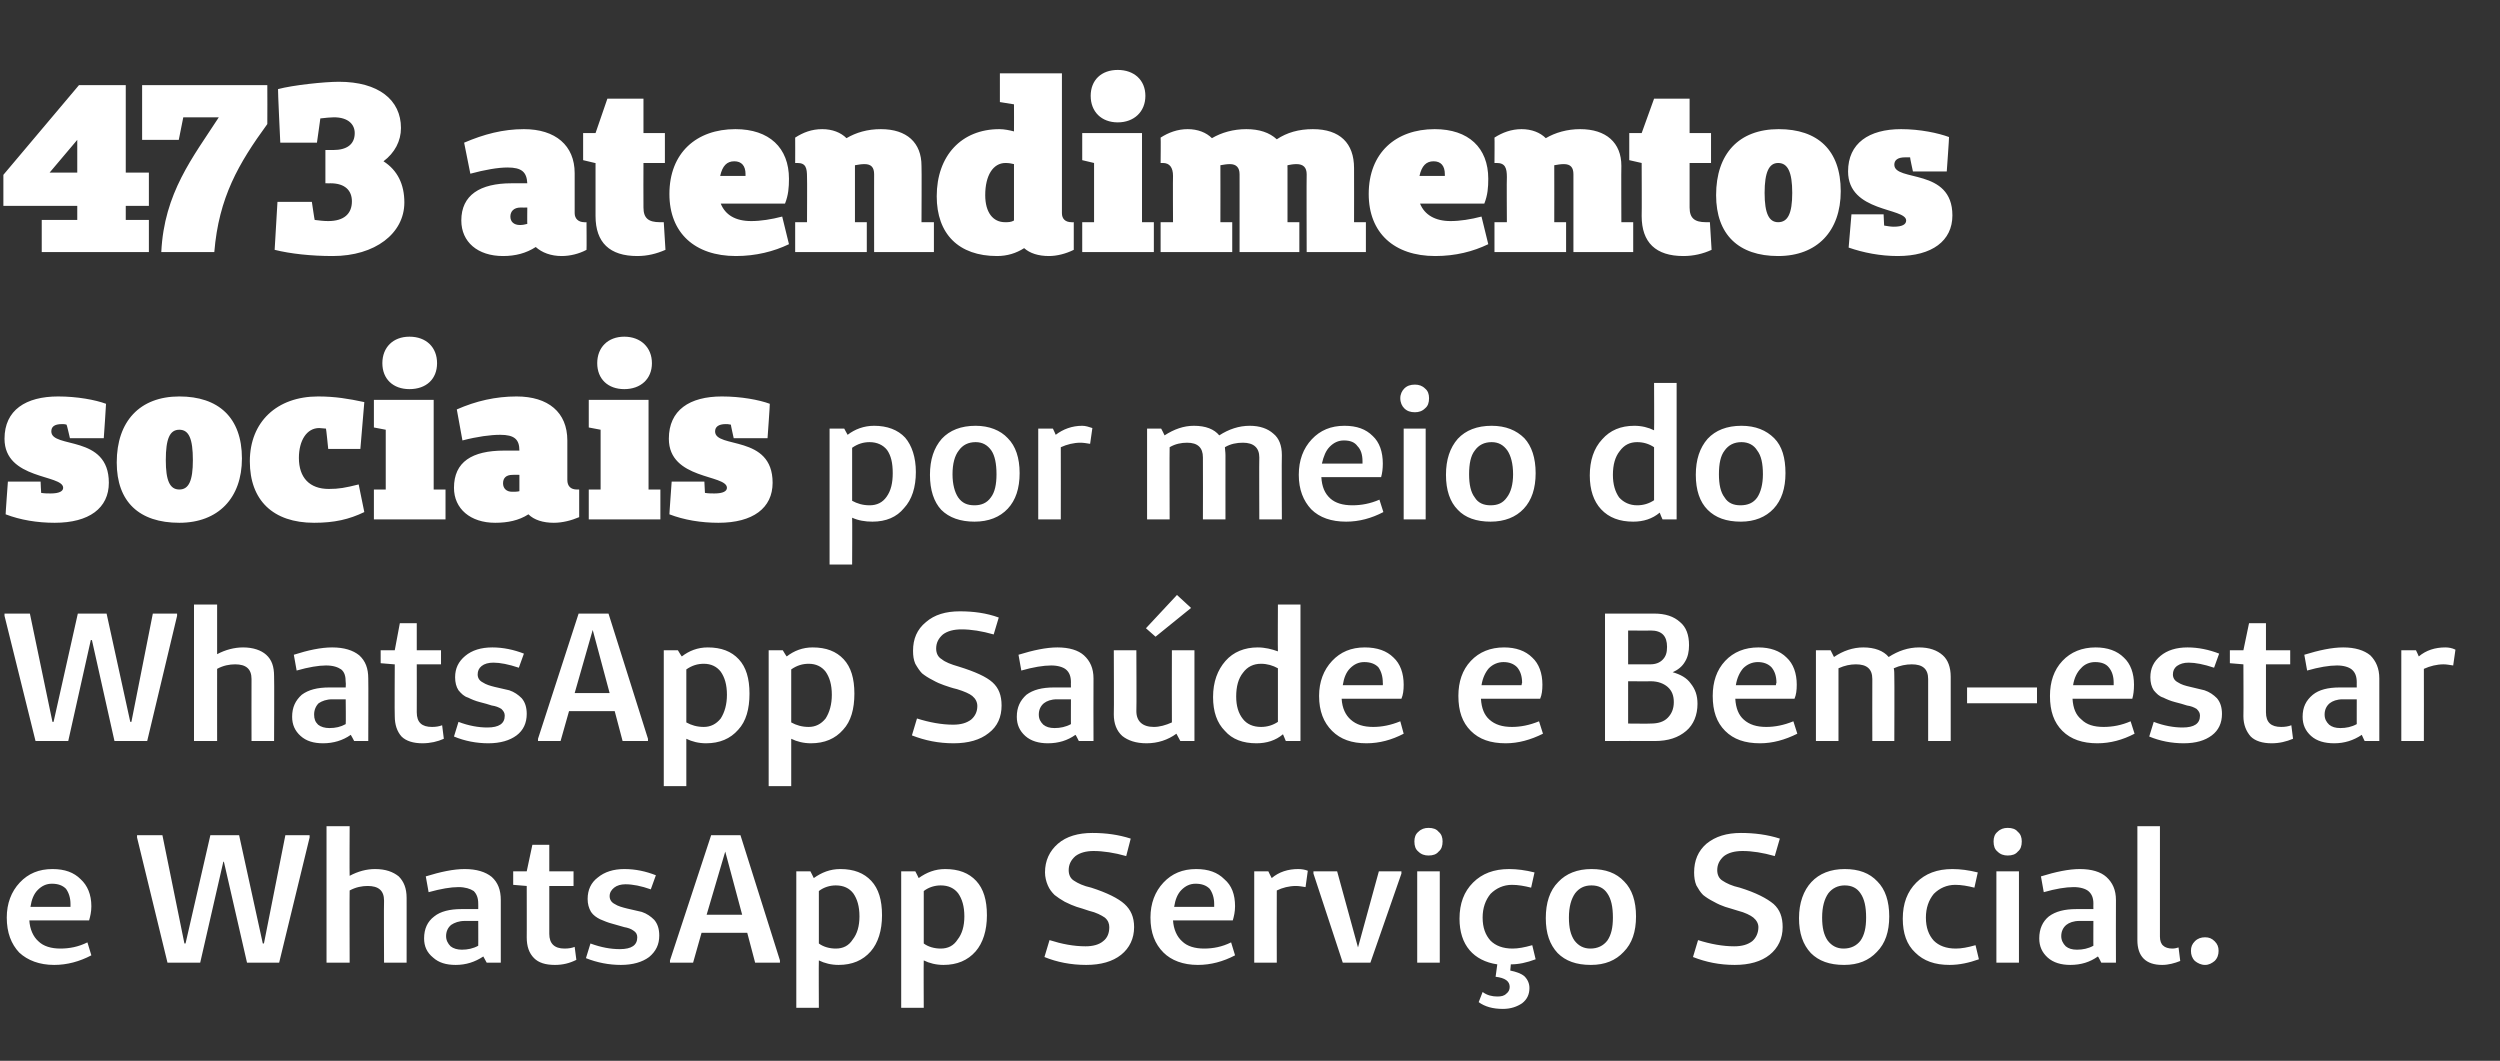 <?xml version="1.0" standalone="no"?><!DOCTYPE svg PUBLIC "-//W3C//DTD SVG 1.1//EN" "http://www.w3.org/Graphics/SVG/1.1/DTD/svg11.dtd"><svg xmlns="http://www.w3.org/2000/svg" version="1.1" width="443.3px" height="188.1px" viewBox="0 -13 443.3 188.1" style="top:-13px"><rect x="0" y="-13" width="443.3" height="188.1" fill="#333333" stroke="none"/>  <desc>473 atendimentos sociais por meio do WhatsApp Saúde e Bem-estar e WhatsApp Serviço Social</desc>  <defs/>  <g id="Polygon23750">    <path d="M 10.7 155.2 C 12.3 155.2 13.9 154.9 15.5 154.1 C 15.5 154.1 16.2 156.4 16.2 156.4 C 14.1 157.5 11.9 158.1 9.6 158.1 C 7 158.1 4.9 157.3 3.4 155.9 C 2 154.4 1.2 152.4 1.2 149.7 C 1.2 147.2 2 145.1 3.5 143.5 C 5 141.9 6.9 141.1 9.3 141.1 C 11.5 141.1 13.1 141.7 14.3 142.9 C 15.5 144 16.2 145.6 16.2 147.7 C 16.2 148.7 16 149.5 15.8 150.2 C 15.8 150.2 5.2 150.2 5.2 150.2 C 5.3 151.8 5.9 153.1 6.8 153.9 C 7.7 154.8 9.1 155.2 10.7 155.2 C 10.7 155.2 10.7 155.2 10.7 155.2 Z M 12.5 147.8 C 12.5 147.8 12.51 147.35 12.5 147.3 C 12.5 146.2 12.2 145.3 11.7 144.6 C 11.1 144 10.3 143.7 9.2 143.7 C 8.2 143.7 7.4 144.1 6.7 144.8 C 6 145.5 5.6 146.5 5.4 147.8 C 5.35 147.8 12.5 147.8 12.5 147.8 Z M 54.9 135.5 L 49.5 157.7 L 43.8 157.7 L 39.7 139.8 L 39.6 139.8 L 35.5 157.7 L 29.7 157.7 L 24.3 135.5 L 24.3 135.1 L 28.8 135.1 L 32.7 154.3 L 32.9 154.3 L 37.3 135.1 L 42.4 135.1 L 46.6 154.3 L 46.8 154.3 L 50.6 135.1 L 54.9 135.1 L 54.9 135.5 Z M 62 133.5 C 62 133.5 61.96 142.25 62 142.3 C 63.5 141.5 65 141.1 66.5 141.1 C 68.4 141.1 69.7 141.6 70.7 142.4 C 71.6 143.3 72.1 144.5 72.1 146.2 C 72.11 146.15 72.1 157.7 72.1 157.7 L 68.1 157.7 C 68.1 157.7 68.05 146.7 68.1 146.7 C 68.1 144.9 67.1 144.1 65.2 144.1 C 64.2 144.1 63.1 144.3 62 144.9 C 61.96 144.86 62 157.7 62 157.7 L 57.9 157.7 L 57.9 133.5 L 62 133.5 Z M 81.3 144.3 C 79.9 144.3 78.2 144.6 76 145.2 C 76 145.2 75.5 142.4 75.5 142.4 C 78.1 141.6 80.4 141.1 82.4 141.1 C 84.5 141.1 86.1 141.6 87.2 142.5 C 88.3 143.5 88.8 144.8 88.8 146.6 C 88.81 146.64 88.8 157.7 88.8 157.7 L 86.3 157.7 C 86.3 157.7 85.69 156.57 85.7 156.6 C 84.2 157.6 82.6 158.1 80.8 158.1 C 79.1 158.1 77.8 157.7 76.8 156.8 C 75.7 155.9 75.2 154.8 75.2 153.4 C 75.2 151.7 75.8 150.4 77 149.5 C 78.1 148.6 79.8 148.2 81.8 148.2 C 81.85 148.18 84.8 148.2 84.8 148.2 C 84.8 148.2 84.82 147.25 84.8 147.2 C 84.8 146.2 84.5 145.5 84 145 C 83.4 144.6 82.5 144.3 81.3 144.3 C 81.3 144.3 81.3 144.3 81.3 144.3 Z M 84.8 150.3 C 84.8 150.3 82.37 150.31 82.4 150.3 C 81.4 150.3 80.6 150.6 80 151 C 79.4 151.5 79.1 152.2 79.1 153 C 79.1 153.7 79.4 154.3 79.9 154.8 C 80.4 155.2 81.1 155.4 81.9 155.4 C 82.9 155.4 83.9 155.2 84.8 154.7 C 84.82 154.73 84.8 150.3 84.8 150.3 Z M 100.1 155.2 C 100.8 155.2 101.4 155.1 101.9 154.9 C 101.9 154.9 102.2 157.2 102.2 157.2 C 101 157.8 99.8 158.1 98.4 158.1 C 96.7 158.1 95.5 157.7 94.7 156.9 C 93.8 156 93.4 154.8 93.4 153.2 C 93.42 153.24 93.4 144.1 93.4 144.1 L 93.4 144.1 L 91 143.9 L 91 141.5 L 93.4 141.5 L 94.4 136.8 L 97.4 136.8 L 97.4 141.5 L 101.7 141.5 L 101.7 144.1 L 97.4 144.1 C 97.4 144.1 97.39 152.6 97.4 152.6 C 97.4 154.3 98.3 155.2 100.1 155.2 C 100.1 155.2 100.1 155.2 100.1 155.2 Z M 103.9 156.9 C 103.9 156.9 104.7 154.3 104.7 154.3 C 106.6 155 108.3 155.3 109.9 155.3 C 112 155.3 113 154.6 113 153.2 C 113 152.7 112.8 152.3 112.3 152 C 111.9 151.7 111.3 151.5 110.7 151.4 C 110 151.2 109.3 151 108.6 150.8 C 107.8 150.6 107.1 150.3 106.4 150 C 105.8 149.7 105.2 149.3 104.8 148.7 C 104.4 148 104.2 147.3 104.2 146.4 C 104.2 144.8 104.8 143.5 106 142.6 C 107.2 141.6 108.8 141.1 110.7 141.1 C 112.7 141.1 114.5 141.5 116.3 142.2 C 116.3 142.2 115.4 144.7 115.4 144.7 C 113.7 144.1 112.2 143.8 110.9 143.8 C 110.1 143.8 109.4 144 108.9 144.4 C 108.4 144.8 108.1 145.3 108.1 145.9 C 108.1 146.5 108.4 147 109 147.3 C 109.6 147.7 110.4 147.9 111.2 148.1 C 112.1 148.3 112.9 148.5 113.8 148.7 C 114.7 149 115.4 149.5 116 150.1 C 116.6 150.8 116.9 151.7 116.9 152.9 C 116.9 154.5 116.3 155.7 115.1 156.7 C 113.9 157.6 112.2 158.1 110.1 158.1 C 108 158.1 105.9 157.7 103.9 156.9 Z M 138.3 157.3 L 138.3 157.7 L 133.9 157.7 L 132.5 152.4 L 124.4 152.4 L 122.9 157.7 L 118.8 157.7 L 118.8 157.3 L 126.1 135.1 L 131.3 135.1 L 138.3 157.3 Z M 131.6 149.2 L 128.6 138 L 125.3 149.2 L 131.6 149.2 Z M 143.7 141.5 C 143.7 141.5 144.32 142.7 144.3 142.7 C 145.7 141.7 147.2 141.1 149 141.1 C 151.4 141.1 153.2 141.8 154.5 143.2 C 155.8 144.6 156.4 146.6 156.4 149.3 C 156.4 152 155.7 154.2 154.4 155.7 C 153 157.3 151.1 158.1 148.7 158.1 C 147.4 158.1 146.2 157.8 145.2 157.3 C 145.16 157.34 145.2 165.7 145.2 165.7 L 141.2 165.7 L 141.2 141.5 L 143.7 141.5 Z M 148.2 144 C 147.2 144 146.1 144.3 145.2 145 C 145.2 145 145.2 154.3 145.2 154.3 C 146 154.9 147.1 155.2 148.2 155.2 C 149.5 155.2 150.5 154.7 151.2 153.6 C 152 152.6 152.4 151.2 152.4 149.5 C 152.4 147.7 152 146.4 151.3 145.4 C 150.6 144.5 149.6 144 148.2 144 C 148.2 144 148.2 144 148.2 144 Z M 162.3 141.5 C 162.3 141.5 162.93 142.7 162.9 142.7 C 164.3 141.7 165.8 141.1 167.6 141.1 C 170 141.1 171.8 141.8 173.1 143.2 C 174.4 144.6 175 146.6 175 149.3 C 175 152 174.3 154.2 173 155.7 C 171.6 157.3 169.7 158.1 167.3 158.1 C 166 158.1 164.8 157.8 163.8 157.3 C 163.76 157.34 163.8 165.7 163.8 165.7 L 159.8 165.7 L 159.8 141.5 L 162.3 141.5 Z M 166.8 144 C 165.8 144 164.7 144.3 163.8 145 C 163.8 145 163.8 154.3 163.8 154.3 C 164.6 154.9 165.7 155.2 166.8 155.2 C 168.1 155.2 169.1 154.7 169.8 153.6 C 170.6 152.6 171 151.2 171 149.5 C 171 147.7 170.6 146.4 169.9 145.4 C 169.2 144.5 168.2 144 166.8 144 C 166.8 144 166.8 144 166.8 144 Z M 192.6 158.1 C 189.9 158.1 187.4 157.6 185.2 156.7 C 185.2 156.7 186.1 153.7 186.1 153.7 C 188.3 154.4 190.4 154.8 192.5 154.8 C 193.8 154.8 194.9 154.5 195.6 153.9 C 196.4 153.3 196.7 152.4 196.7 151.4 C 196.7 150.8 196.5 150.2 195.9 149.7 C 195.3 149.3 194.4 148.8 193.1 148.5 C 192.3 148.2 191.5 148 190.9 147.8 C 190.3 147.6 189.6 147.3 188.8 146.9 C 188.1 146.5 187.5 146.1 187 145.7 C 186.5 145.2 186.1 144.7 185.8 144 C 185.5 143.3 185.3 142.5 185.3 141.7 C 185.3 139.6 186.1 137.9 187.6 136.6 C 189.1 135.3 191.2 134.7 193.7 134.7 C 196.1 134.7 198.3 135 200.5 135.7 C 200.5 135.7 199.7 138.8 199.7 138.8 C 197.6 138.2 195.6 137.9 193.9 137.9 C 192.6 137.9 191.5 138.2 190.7 138.8 C 189.9 139.5 189.5 140.3 189.5 141.3 C 189.5 142.1 189.8 142.8 190.5 143.2 C 191.1 143.6 192.1 144.1 193.5 144.4 C 196.3 145.3 198.3 146.3 199.4 147.3 C 200.5 148.3 201.1 149.6 201.1 151.4 C 201.1 153.4 200.3 155.1 198.8 156.3 C 197.3 157.5 195.2 158.1 192.6 158.1 C 192.6 158.1 192.6 158.1 192.6 158.1 Z M 213.5 155.2 C 215.1 155.2 216.7 154.9 218.3 154.1 C 218.3 154.1 219 156.4 219 156.4 C 216.9 157.5 214.7 158.1 212.4 158.1 C 209.8 158.1 207.7 157.3 206.3 155.9 C 204.8 154.4 204 152.4 204 149.7 C 204 147.2 204.8 145.1 206.3 143.5 C 207.8 141.9 209.7 141.1 212.1 141.1 C 214.3 141.1 215.9 141.7 217.1 142.9 C 218.4 144 219 145.6 219 147.7 C 219 148.7 218.8 149.5 218.6 150.2 C 218.6 150.2 208 150.2 208 150.2 C 208.1 151.8 208.7 153.1 209.6 153.9 C 210.5 154.8 211.9 155.2 213.5 155.2 C 213.5 155.2 213.5 155.2 213.5 155.2 Z M 215.3 147.8 C 215.3 147.8 215.31 147.35 215.3 147.3 C 215.3 146.2 215 145.3 214.5 144.6 C 213.9 144 213.1 143.7 212 143.7 C 211 143.7 210.2 144.1 209.5 144.8 C 208.8 145.5 208.4 146.5 208.2 147.8 C 208.15 147.8 215.3 147.8 215.3 147.8 Z M 224.9 141.5 C 224.9 141.5 225.46 142.67 225.5 142.7 C 226.8 141.6 228.4 141.1 230.2 141.1 C 230.8 141.1 231.4 141.2 231.9 141.4 C 231.9 141.4 231.5 144.3 231.5 144.3 C 230.9 144.2 230.3 144.1 229.8 144.1 C 228.6 144.1 227.4 144.4 226.4 144.9 C 226.37 144.93 226.4 157.7 226.4 157.7 L 222.4 157.7 L 222.4 141.5 L 224.9 141.5 Z M 248.5 141.9 L 243 157.7 L 238.1 157.7 L 232.9 141.9 L 232.9 141.5 L 237.1 141.5 L 240.8 155 L 244.5 141.5 L 248.5 141.5 L 248.5 141.9 Z M 251.5 134.5 C 252 134 252.6 133.8 253.3 133.8 C 254.1 133.8 254.7 134 255.1 134.5 C 255.6 134.9 255.8 135.5 255.8 136.2 C 255.8 137 255.6 137.6 255.1 138 C 254.7 138.5 254.1 138.7 253.3 138.7 C 252.6 138.7 252 138.5 251.5 138 C 251 137.6 250.8 137 250.8 136.2 C 250.8 135.5 251 134.9 251.5 134.5 Z M 255.3 157.7 L 251.3 157.7 L 251.3 141.5 L 255.3 141.5 L 255.3 157.7 Z M 272.3 157.1 C 270.7 157.7 269.3 158 267.9 158 C 267.9 158 267.8 159.1 267.8 159.1 C 268.8 159.3 269.7 159.6 270.3 160.1 C 270.9 160.7 271.2 161.4 271.2 162.2 C 271.2 163.3 270.8 164.2 269.9 164.9 C 269 165.5 267.9 165.9 266.5 165.9 C 264.7 165.9 263.3 165.5 262.2 164.7 C 262.2 164.7 262.9 162.9 262.9 162.9 C 263.7 163.5 264.6 163.7 265.5 163.7 C 266.2 163.7 266.7 163.6 267.1 163.2 C 267.5 162.9 267.7 162.5 267.7 162 C 267.7 161 266.9 160.4 265.2 160.2 C 265.2 160.2 265.5 158 265.5 158 C 263.4 157.7 261.7 156.8 260.6 155.5 C 259.4 154.1 258.8 152.2 258.8 149.9 C 258.8 147.2 259.6 145.1 261.2 143.5 C 262.8 141.9 264.9 141.1 267.6 141.1 C 269 141.1 270.5 141.3 272.1 141.7 C 272.1 141.7 271.5 144.4 271.5 144.4 C 270.3 144.1 269.2 143.9 268.1 143.9 C 266.6 143.9 265.3 144.5 264.3 145.5 C 263.4 146.6 262.9 148 262.9 149.7 C 262.9 151.5 263.4 152.8 264.3 153.8 C 265.2 154.7 266.5 155.2 268.2 155.2 C 269.2 155.2 270.3 155 271.7 154.6 C 271.69 154.63 272.3 157.1 272.3 157.1 C 272.3 157.1 272.27 157.08 272.3 157.1 Z M 282.1 158.1 C 279.5 158.1 277.6 157.4 276.2 156 C 274.8 154.5 274.1 152.5 274.1 149.8 C 274.1 147.1 274.8 144.9 276.3 143.4 C 277.7 141.9 279.7 141.1 282.2 141.1 C 284.7 141.1 286.6 141.8 288 143.3 C 289.4 144.7 290.1 146.8 290.1 149.5 C 290.1 152.2 289.4 154.3 287.9 155.8 C 286.5 157.3 284.6 158.1 282.1 158.1 Z M 282 155.2 C 283.3 155.2 284.3 154.7 285 153.8 C 285.7 152.8 286 151.5 286 149.7 C 286 147.8 285.7 146.4 285 145.4 C 284.4 144.5 283.5 144 282.2 144 C 280.9 144 280 144.5 279.3 145.4 C 278.6 146.4 278.2 147.8 278.2 149.7 C 278.2 151.5 278.5 152.8 279.2 153.8 C 279.9 154.7 280.8 155.2 282 155.2 Z M 307.6 158.1 C 304.9 158.1 302.5 157.6 300.2 156.7 C 300.2 156.7 301.1 153.7 301.1 153.7 C 303.3 154.4 305.5 154.8 307.5 154.8 C 308.9 154.8 309.9 154.5 310.7 153.9 C 311.4 153.3 311.8 152.4 311.8 151.4 C 311.8 150.8 311.5 150.2 310.9 149.7 C 310.4 149.3 309.4 148.8 308.2 148.5 C 307.3 148.2 306.5 148 305.9 147.8 C 305.3 147.6 304.6 147.3 303.9 146.9 C 303.1 146.5 302.5 146.1 302 145.7 C 301.5 145.2 301.2 144.7 300.8 144 C 300.5 143.3 300.4 142.5 300.4 141.7 C 300.4 139.6 301.1 137.9 302.6 136.6 C 304.2 135.3 306.2 134.7 308.7 134.7 C 311.1 134.7 313.4 135 315.6 135.7 C 315.6 135.7 314.7 138.8 314.7 138.8 C 312.6 138.2 310.7 137.9 309 137.9 C 307.6 137.9 306.5 138.2 305.7 138.8 C 304.9 139.5 304.5 140.3 304.5 141.3 C 304.5 142.1 304.8 142.8 305.5 143.2 C 306.1 143.6 307.1 144.1 308.5 144.4 C 311.4 145.3 313.3 146.3 314.5 147.3 C 315.6 148.3 316.1 149.6 316.1 151.4 C 316.1 153.4 315.3 155.1 313.8 156.3 C 312.3 157.5 310.2 158.1 307.6 158.1 C 307.6 158.1 307.6 158.1 307.6 158.1 Z M 327 158.1 C 324.4 158.1 322.5 157.4 321.1 156 C 319.7 154.5 319 152.5 319 149.8 C 319 147.1 319.8 144.9 321.2 143.4 C 322.6 141.9 324.6 141.1 327.1 141.1 C 329.6 141.1 331.5 141.8 332.9 143.3 C 334.3 144.7 335 146.8 335 149.5 C 335 152.2 334.3 154.3 332.8 155.8 C 331.4 157.3 329.5 158.1 327 158.1 Z M 326.9 155.2 C 328.2 155.2 329.2 154.7 329.9 153.8 C 330.6 152.8 330.9 151.5 330.9 149.7 C 330.9 147.8 330.6 146.4 329.9 145.4 C 329.3 144.5 328.4 144 327.1 144 C 325.9 144 324.9 144.5 324.2 145.4 C 323.5 146.4 323.1 147.8 323.1 149.7 C 323.1 151.5 323.4 152.8 324.1 153.8 C 324.8 154.7 325.7 155.2 326.9 155.2 Z M 346.8 155.2 C 347.8 155.2 348.9 155 350.3 154.6 C 350.3 154.6 350.9 157.1 350.9 157.1 C 349.2 157.7 347.5 158.1 345.7 158.1 C 343.1 158.1 341.1 157.4 339.6 155.9 C 338.1 154.5 337.4 152.5 337.4 149.9 C 337.4 147.2 338.2 145.1 339.8 143.5 C 341.4 141.9 343.5 141.1 346.2 141.1 C 347.6 141.1 349.1 141.3 350.7 141.7 C 350.7 141.7 350.1 144.4 350.1 144.4 C 348.9 144.1 347.8 143.9 346.7 143.9 C 345.2 143.9 343.9 144.5 342.9 145.5 C 342 146.6 341.5 148 341.5 149.7 C 341.5 151.5 342 152.8 342.9 153.8 C 343.8 154.7 345.1 155.2 346.8 155.2 C 346.8 155.2 346.8 155.2 346.8 155.2 Z M 354.2 134.5 C 354.7 134 355.3 133.8 356 133.8 C 356.8 133.8 357.4 134 357.8 134.5 C 358.3 134.9 358.5 135.5 358.5 136.2 C 358.5 137 358.3 137.6 357.8 138 C 357.4 138.5 356.8 138.7 356 138.7 C 355.3 138.7 354.7 138.5 354.2 138 C 353.7 137.6 353.5 137 353.5 136.2 C 353.5 135.5 353.7 134.9 354.2 134.5 Z M 358 157.7 L 354 157.7 L 354 141.5 L 358 141.5 L 358 157.7 Z M 367.7 144.3 C 366.3 144.3 364.5 144.6 362.4 145.2 C 362.4 145.2 361.9 142.4 361.9 142.4 C 364.5 141.6 366.8 141.1 368.8 141.1 C 370.9 141.1 372.5 141.6 373.5 142.5 C 374.6 143.5 375.2 144.8 375.2 146.6 C 375.17 146.64 375.2 157.7 375.2 157.7 L 372.6 157.7 C 372.6 157.7 372.05 156.57 372 156.6 C 370.6 157.6 369 158.1 367.1 158.1 C 365.5 158.1 364.1 157.7 363.1 156.8 C 362.1 155.9 361.6 154.8 361.6 153.4 C 361.6 151.7 362.2 150.4 363.3 149.5 C 364.5 148.6 366.1 148.2 368.2 148.2 C 368.21 148.18 371.2 148.2 371.2 148.2 C 371.2 148.2 371.18 147.25 371.2 147.2 C 371.2 146.2 370.9 145.5 370.3 145 C 369.8 144.6 368.9 144.3 367.7 144.3 C 367.7 144.3 367.7 144.3 367.7 144.3 Z M 371.2 150.3 C 371.2 150.3 368.73 150.31 368.7 150.3 C 367.7 150.3 366.9 150.6 366.4 151 C 365.8 151.5 365.5 152.2 365.5 153 C 365.5 153.7 365.8 154.3 366.3 154.8 C 366.8 155.2 367.4 155.4 368.3 155.4 C 369.3 155.4 370.3 155.2 371.2 154.7 C 371.18 154.73 371.2 150.3 371.2 150.3 Z M 383 153.1 L 379 153.7 L 379 133.5 L 383 133.5 L 383 153.1 Z M 385.2 155.2 C 385.6 155.2 386 155.1 386.3 155 C 386.3 155 386.6 157.4 386.6 157.4 C 385.6 157.8 384.5 158.1 383.4 158.1 C 380.5 158.1 379 156.6 379 153.7 C 379 153.7 383 153.1 383 153.1 C 383 153.8 383.2 154.4 383.6 154.7 C 383.9 155 384.5 155.2 385.2 155.2 C 385.2 155.2 385.2 155.2 385.2 155.2 Z M 391 158.1 C 390.3 158.1 389.7 157.8 389.2 157.4 C 388.7 156.9 388.5 156.3 388.5 155.6 C 388.5 154.9 388.7 154.4 389.2 153.9 C 389.7 153.4 390.3 153.2 391 153.2 C 391.7 153.2 392.2 153.4 392.7 153.9 C 393.2 154.4 393.4 154.9 393.4 155.6 C 393.4 156.3 393.2 156.9 392.7 157.4 C 392.2 157.8 391.7 158.1 391 158.1 Z " stroke="none" fill="#fff"/>  </g>  <g id="Polygon23749">    <path d="M 31.4 96.2 L 26.1 118.4 L 20.3 118.4 L 16.3 100.5 L 16.1 100.5 L 12.1 118.4 L 6.3 118.4 L 0.8 96.2 L 0.8 95.8 L 5.3 95.8 L 9.3 115 L 9.5 115 L 13.8 95.8 L 18.9 95.8 L 23.1 115 L 23.3 115 L 27.1 95.8 L 31.4 95.8 L 31.4 96.2 Z M 38.5 94.2 C 38.5 94.2 38.49 102.96 38.5 103 C 40 102.2 41.6 101.8 43.1 101.8 C 44.9 101.8 46.3 102.3 47.2 103.1 C 48.2 104 48.6 105.2 48.6 106.9 C 48.65 106.86 48.6 118.4 48.6 118.4 L 44.6 118.4 C 44.6 118.4 44.58 107.41 44.6 107.4 C 44.6 105.6 43.6 104.8 41.7 104.8 C 40.7 104.8 39.6 105 38.5 105.6 C 38.49 105.57 38.5 118.4 38.5 118.4 L 34.4 118.4 L 34.4 94.2 L 38.5 94.2 Z M 57.8 105 C 56.5 105 54.7 105.3 52.6 105.9 C 52.6 105.9 52.1 103.1 52.1 103.1 C 54.6 102.3 56.9 101.8 58.9 101.8 C 61 101.8 62.6 102.3 63.7 103.2 C 64.8 104.2 65.3 105.5 65.3 107.3 C 65.34 107.35 65.3 118.4 65.3 118.4 L 62.8 118.4 C 62.8 118.4 62.22 117.28 62.2 117.3 C 60.8 118.3 59.1 118.8 57.3 118.8 C 55.6 118.8 54.3 118.4 53.3 117.5 C 52.3 116.6 51.8 115.5 51.8 114.1 C 51.8 112.4 52.4 111.2 53.5 110.2 C 54.7 109.3 56.3 108.9 58.4 108.9 C 58.38 108.89 61.3 108.9 61.3 108.9 C 61.3 108.9 61.35 107.96 61.3 108 C 61.3 106.9 61.1 106.2 60.5 105.7 C 59.9 105.3 59.1 105 57.8 105 C 57.8 105 57.8 105 57.8 105 Z M 61.3 111 C 61.3 111 58.9 111.02 58.9 111 C 57.9 111 57.1 111.3 56.5 111.7 C 56 112.2 55.7 112.9 55.7 113.7 C 55.7 114.5 55.9 115 56.4 115.5 C 56.9 115.9 57.6 116.1 58.4 116.1 C 59.5 116.1 60.4 115.9 61.3 115.4 C 61.35 115.44 61.3 111 61.3 111 Z M 76.6 115.9 C 77.3 115.9 77.9 115.8 78.4 115.6 C 78.4 115.6 78.7 118 78.7 118 C 77.6 118.5 76.3 118.8 74.9 118.8 C 73.3 118.8 72 118.4 71.2 117.6 C 70.4 116.7 70 115.5 70 114 C 69.95 113.96 70 104.8 70 104.8 L 69.9 104.8 L 67.5 104.6 L 67.5 102.3 L 70 102.3 L 70.9 97.5 L 73.9 97.5 L 73.9 102.3 L 78.2 102.3 L 78.2 104.8 L 73.9 104.8 C 73.9 104.8 73.92 113.31 73.9 113.3 C 73.9 115.1 74.8 115.9 76.6 115.9 C 76.6 115.9 76.6 115.9 76.6 115.9 Z M 80.5 117.6 C 80.5 117.6 81.3 115 81.3 115 C 83.1 115.7 84.9 116 86.4 116 C 88.5 116 89.5 115.3 89.5 113.9 C 89.5 113.4 89.3 113.1 88.9 112.7 C 88.4 112.4 87.9 112.2 87.2 112.1 C 86.6 111.9 85.9 111.7 85.1 111.5 C 84.3 111.3 83.6 111 83 110.7 C 82.3 110.5 81.8 110 81.3 109.4 C 80.9 108.8 80.7 108 80.7 107.1 C 80.7 105.5 81.3 104.3 82.5 103.3 C 83.7 102.3 85.3 101.8 87.3 101.8 C 89.2 101.8 91.1 102.2 92.9 102.9 C 92.9 102.9 92 105.4 92 105.4 C 90.2 104.8 88.7 104.5 87.5 104.5 C 86.6 104.5 85.9 104.7 85.4 105.1 C 84.9 105.5 84.7 106 84.7 106.6 C 84.7 107.2 85 107.7 85.6 108 C 86.2 108.4 86.9 108.6 87.7 108.8 C 88.6 109 89.5 109.2 90.3 109.4 C 91.2 109.7 91.9 110.2 92.5 110.8 C 93.1 111.5 93.4 112.4 93.4 113.6 C 93.4 115.2 92.8 116.5 91.6 117.4 C 90.4 118.3 88.7 118.8 86.6 118.8 C 84.5 118.8 82.4 118.4 80.5 117.6 Z M 114.9 118 L 114.9 118.4 L 110.4 118.4 L 109 113.1 L 100.9 113.1 L 99.4 118.4 L 95.4 118.4 L 95.4 118 L 102.6 95.8 L 107.9 95.8 L 114.9 118 Z M 108.1 109.9 L 105.1 98.7 L 101.9 109.9 L 108.1 109.9 Z M 120.2 102.3 C 120.2 102.3 120.86 103.41 120.9 103.4 C 122.2 102.4 123.7 101.8 125.5 101.8 C 127.9 101.8 129.7 102.5 131 103.9 C 132.3 105.3 132.9 107.3 132.9 110 C 132.9 112.7 132.3 114.9 130.9 116.4 C 129.5 118 127.6 118.8 125.2 118.8 C 123.9 118.8 122.7 118.5 121.7 118 C 121.69 118.05 121.7 126.4 121.7 126.4 L 117.7 126.4 L 117.7 102.3 L 120.2 102.3 Z M 124.8 104.7 C 123.7 104.7 122.7 105 121.7 105.7 C 121.7 105.7 121.7 115.1 121.7 115.1 C 122.6 115.6 123.6 115.9 124.8 115.9 C 126 115.9 127 115.4 127.8 114.4 C 128.5 113.3 128.9 111.9 128.9 110.2 C 128.9 108.4 128.5 107.1 127.8 106.1 C 127.1 105.2 126.1 104.7 124.8 104.7 C 124.8 104.7 124.8 104.7 124.8 104.7 Z M 138.8 102.3 C 138.8 102.3 139.46 103.41 139.5 103.4 C 140.8 102.4 142.3 101.8 144.1 101.8 C 146.5 101.8 148.3 102.5 149.6 103.9 C 150.9 105.3 151.5 107.3 151.5 110 C 151.5 112.7 150.9 114.9 149.5 116.4 C 148.1 118 146.2 118.8 143.8 118.8 C 142.5 118.8 141.3 118.5 140.3 118 C 140.3 118.05 140.3 126.4 140.3 126.4 L 136.3 126.4 L 136.3 102.3 L 138.8 102.3 Z M 143.4 104.7 C 142.3 104.7 141.3 105 140.3 105.7 C 140.3 105.7 140.3 115.1 140.3 115.1 C 141.2 115.6 142.2 115.9 143.4 115.9 C 144.6 115.9 145.6 115.4 146.4 114.4 C 147.1 113.3 147.5 111.9 147.5 110.2 C 147.5 108.4 147.1 107.1 146.4 106.1 C 145.7 105.2 144.7 104.7 143.4 104.7 C 143.4 104.7 143.4 104.7 143.4 104.7 Z M 169.1 118.8 C 166.4 118.8 164 118.3 161.7 117.4 C 161.7 117.4 162.6 114.4 162.6 114.4 C 164.8 115.1 167 115.5 169 115.5 C 170.4 115.5 171.4 115.2 172.2 114.6 C 172.9 114 173.3 113.2 173.3 112.2 C 173.3 111.5 173 110.9 172.4 110.4 C 171.9 110 171 109.6 169.7 109.2 C 168.8 109 168 108.7 167.4 108.5 C 166.8 108.3 166.1 108 165.4 107.6 C 164.6 107.2 164 106.8 163.5 106.4 C 163.1 106 162.7 105.4 162.3 104.7 C 162 104 161.9 103.3 161.9 102.4 C 161.9 100.3 162.6 98.6 164.2 97.3 C 165.7 96 167.7 95.4 170.2 95.4 C 172.6 95.4 174.9 95.7 177.1 96.5 C 177.1 96.5 176.2 99.5 176.2 99.5 C 174.1 98.9 172.2 98.6 170.5 98.6 C 169.1 98.6 168 98.9 167.2 99.5 C 166.4 100.2 166 101 166 102 C 166 102.8 166.3 103.5 167 103.9 C 167.6 104.4 168.6 104.8 170 105.2 C 172.9 106.1 174.9 107 176 108 C 177.1 109 177.6 110.3 177.6 112.1 C 177.6 114.1 176.9 115.8 175.3 117 C 173.8 118.2 171.7 118.8 169.1 118.8 C 169.1 118.8 169.1 118.8 169.1 118.8 Z M 186.4 105 C 185 105 183.2 105.3 181.1 105.9 C 181.1 105.9 180.6 103.1 180.6 103.1 C 183.2 102.3 185.5 101.8 187.5 101.8 C 189.6 101.8 191.2 102.3 192.2 103.2 C 193.3 104.2 193.9 105.5 193.9 107.3 C 193.87 107.35 193.9 118.4 193.9 118.4 L 191.3 118.4 C 191.3 118.4 190.75 117.28 190.7 117.3 C 189.3 118.3 187.7 118.8 185.8 118.8 C 184.2 118.8 182.8 118.4 181.8 117.5 C 180.8 116.6 180.3 115.5 180.3 114.1 C 180.3 112.4 180.9 111.2 182 110.2 C 183.2 109.3 184.8 108.9 186.9 108.9 C 186.91 108.89 189.9 108.9 189.9 108.9 C 189.9 108.9 189.88 107.96 189.9 108 C 189.9 106.9 189.6 106.2 189 105.7 C 188.5 105.3 187.6 105 186.4 105 C 186.4 105 186.4 105 186.4 105 Z M 189.9 111 C 189.9 111 187.43 111.02 187.4 111 C 186.4 111 185.6 111.3 185.1 111.7 C 184.5 112.2 184.2 112.9 184.2 113.7 C 184.2 114.5 184.5 115 185 115.5 C 185.5 115.9 186.1 116.1 187 116.1 C 188 116.1 189 115.9 189.9 115.4 C 189.88 115.44 189.9 111 189.9 111 Z M 204.9 99.9 L 203.2 98.4 L 208.7 92.5 L 211.2 94.8 L 204.9 99.9 Z M 211.8 102.3 L 211.8 118.4 L 209.3 118.4 C 209.3 118.4 208.64 117.15 208.6 117.1 C 207.1 118.2 205.3 118.8 203.3 118.8 C 201.4 118.8 200 118.3 199 117.5 C 198 116.6 197.5 115.3 197.5 113.7 C 197.55 113.7 197.5 102.3 197.5 102.3 L 201.5 102.3 C 201.5 102.3 201.55 113.08 201.5 113.1 C 201.5 114.9 202.6 115.9 204.6 115.9 C 205.6 115.9 206.7 115.6 207.8 115.1 C 207.77 115.08 207.8 102.3 207.8 102.3 L 211.8 102.3 Z M 230.6 94.2 L 230.6 118.4 L 228 118.4 C 228 118.4 227.5 117.21 227.5 117.2 C 226.2 118.3 224.6 118.8 222.8 118.8 C 220.4 118.8 218.5 118.1 217.2 116.6 C 215.8 115.2 215.1 113.2 215.1 110.6 C 215.1 107.9 215.9 105.8 217.3 104.2 C 218.7 102.6 220.7 101.8 223 101.8 C 224.3 101.8 225.5 102.1 226.6 102.5 C 226.56 102.54 226.6 94.2 226.6 94.2 L 230.6 94.2 Z M 223.6 115.9 C 224.7 115.9 225.7 115.6 226.6 115 C 226.6 115 226.6 105.5 226.6 105.5 C 225.7 105 224.7 104.7 223.6 104.7 C 222.3 104.7 221.2 105.2 220.4 106.3 C 219.6 107.3 219.2 108.7 219.2 110.5 C 219.2 112.2 219.6 113.5 220.4 114.5 C 221.1 115.4 222.2 115.9 223.6 115.9 C 223.6 115.9 223.6 115.9 223.6 115.9 Z M 243.5 115.9 C 245 115.9 246.6 115.6 248.3 114.9 C 248.3 114.9 248.9 117.1 248.9 117.1 C 246.8 118.2 244.6 118.8 242.3 118.8 C 239.7 118.8 237.7 118.1 236.2 116.6 C 234.7 115.1 233.9 113.1 233.9 110.4 C 233.9 107.9 234.7 105.8 236.2 104.2 C 237.7 102.6 239.6 101.8 242 101.8 C 244.2 101.8 245.9 102.4 247.1 103.6 C 248.3 104.7 248.9 106.4 248.9 108.4 C 248.9 109.4 248.8 110.2 248.5 110.9 C 248.5 110.9 237.9 110.9 237.9 110.9 C 238 112.6 238.6 113.8 239.5 114.6 C 240.5 115.5 241.8 115.9 243.5 115.9 C 243.5 115.9 243.5 115.9 243.5 115.9 Z M 245.2 108.5 C 245.2 108.5 245.23 108.06 245.2 108.1 C 245.2 106.9 244.9 106 244.4 105.3 C 243.8 104.7 243 104.4 241.9 104.4 C 240.9 104.4 240.1 104.8 239.4 105.5 C 238.7 106.2 238.3 107.2 238.1 108.5 C 238.07 108.51 245.2 108.5 245.2 108.5 Z M 268.1 115.9 C 269.6 115.9 271.2 115.6 272.9 114.9 C 272.9 114.9 273.6 117.1 273.6 117.1 C 271.4 118.2 269.2 118.8 267 118.8 C 264.3 118.8 262.3 118.1 260.8 116.6 C 259.3 115.1 258.6 113.1 258.6 110.4 C 258.6 107.9 259.3 105.8 260.8 104.2 C 262.3 102.6 264.3 101.8 266.7 101.8 C 268.8 101.8 270.5 102.4 271.7 103.6 C 272.9 104.7 273.5 106.4 273.5 108.4 C 273.5 109.4 273.4 110.2 273.1 110.9 C 273.1 110.9 262.6 110.9 262.6 110.9 C 262.7 112.6 263.2 113.8 264.1 114.6 C 265.1 115.5 266.4 115.9 268.1 115.9 C 268.1 115.9 268.1 115.9 268.1 115.9 Z M 269.8 108.5 C 269.8 108.5 269.86 108.06 269.9 108.1 C 269.9 106.9 269.6 106 269 105.3 C 268.4 104.7 267.6 104.4 266.6 104.4 C 265.6 104.4 264.7 104.8 264 105.5 C 263.4 106.2 262.9 107.2 262.7 108.5 C 262.7 108.51 269.8 108.5 269.8 108.5 Z M 284.6 95.8 C 284.6 95.8 293.32 95.81 293.3 95.8 C 295.3 95.8 296.8 96.3 297.9 97.3 C 299 98.2 299.5 99.6 299.5 101.4 C 299.5 102.5 299.3 103.5 298.8 104.3 C 298.3 105.2 297.5 105.8 296.6 106.2 C 298 106.6 299.1 107.2 299.8 108.2 C 300.6 109.2 301 110.3 301 111.8 C 301 113.8 300.3 115.5 299 116.6 C 297.6 117.8 295.8 118.4 293.4 118.4 C 293.39 118.37 284.6 118.4 284.6 118.4 L 284.6 95.8 Z M 288.7 98.8 L 288.7 104.8 C 288.7 104.8 292.65 104.8 292.6 104.8 C 293.6 104.8 294.3 104.5 294.8 104 C 295.4 103.4 295.6 102.7 295.6 101.7 C 295.6 99.8 294.7 98.8 292.7 98.8 C 292.71 98.84 288.7 98.8 288.7 98.8 Z M 288.7 115.3 C 288.7 115.3 292.68 115.34 292.7 115.3 C 294 115.3 295 115 295.7 114.3 C 296.4 113.6 296.8 112.7 296.8 111.5 C 296.8 110.4 296.5 109.5 295.7 108.8 C 295 108.2 294 107.8 292.7 107.8 C 292.74 107.83 288.7 107.8 288.7 107.8 L 288.7 115.3 Z M 313.2 115.9 C 314.7 115.9 316.3 115.6 318 114.9 C 318 114.9 318.7 117.1 318.7 117.1 C 316.5 118.2 314.3 118.8 312.1 118.8 C 309.4 118.8 307.4 118.1 305.9 116.6 C 304.4 115.1 303.7 113.1 303.7 110.4 C 303.7 107.9 304.4 105.8 305.9 104.2 C 307.4 102.6 309.4 101.8 311.8 101.8 C 313.9 101.8 315.6 102.4 316.8 103.6 C 318 104.7 318.6 106.4 318.6 108.4 C 318.6 109.4 318.5 110.2 318.2 110.9 C 318.2 110.9 307.7 110.9 307.7 110.9 C 307.8 112.6 308.3 113.8 309.2 114.6 C 310.2 115.5 311.5 115.9 313.2 115.9 C 313.2 115.9 313.2 115.9 313.2 115.9 Z M 314.9 108.5 C 314.9 108.5 314.95 108.06 315 108.1 C 315 106.9 314.7 106 314.1 105.3 C 313.5 104.7 312.7 104.4 311.7 104.4 C 310.7 104.4 309.8 104.8 309.1 105.5 C 308.5 106.2 308 107.2 307.8 108.5 C 307.8 108.51 314.9 108.5 314.9 108.5 Z M 324.6 102.3 C 324.6 102.3 325.17 103.48 325.2 103.5 C 326.8 102.4 328.6 101.8 330.4 101.8 C 332.4 101.8 334 102.4 334.9 103.5 C 336.6 102.4 338.4 101.8 340.3 101.8 C 342.1 101.8 343.5 102.3 344.5 103.2 C 345.4 104 345.9 105.3 345.9 107 C 345.9 106.96 345.9 118.4 345.9 118.4 L 341.9 118.4 C 341.9 118.4 341.9 107.41 341.9 107.4 C 341.9 105.6 340.9 104.8 339 104.8 C 338 104.8 336.9 105 335.8 105.5 C 335.9 105.9 335.9 106.4 335.9 107 C 335.94 106.96 335.9 118.4 335.9 118.4 L 332 118.4 C 332 118.4 331.98 107.41 332 107.4 C 332 105.6 331 104.8 329.1 104.8 C 328.1 104.8 327.1 105 326 105.5 C 326.01 105.54 326 118.4 326 118.4 L 322 118.4 L 322 102.3 L 324.6 102.3 Z M 361.2 108.9 L 361.2 111.7 L 348.8 111.7 L 348.8 108.9 L 361.2 108.9 Z M 373 115.9 C 374.6 115.9 376.2 115.6 377.8 114.9 C 377.8 114.9 378.5 117.1 378.5 117.1 C 376.4 118.2 374.2 118.8 371.9 118.8 C 369.3 118.8 367.2 118.1 365.7 116.6 C 364.2 115.1 363.5 113.1 363.5 110.4 C 363.5 107.9 364.2 105.8 365.7 104.2 C 367.2 102.6 369.2 101.8 371.6 101.8 C 373.7 101.8 375.4 102.4 376.6 103.6 C 377.8 104.7 378.4 106.4 378.4 108.4 C 378.4 109.4 378.3 110.2 378.1 110.9 C 378.1 110.9 367.5 110.9 367.5 110.9 C 367.6 112.6 368.1 113.8 369.1 114.6 C 370 115.5 371.3 115.9 373 115.9 C 373 115.9 373 115.9 373 115.9 Z M 374.8 108.5 C 374.8 108.5 374.79 108.06 374.8 108.1 C 374.8 106.9 374.5 106 373.9 105.3 C 373.4 104.7 372.6 104.4 371.5 104.4 C 370.5 104.4 369.6 104.8 369 105.5 C 368.3 106.2 367.8 107.2 367.6 108.5 C 367.63 108.51 374.8 108.5 374.8 108.5 Z M 381.1 117.6 C 381.1 117.6 381.9 115 381.9 115 C 383.7 115.7 385.5 116 387 116 C 389.1 116 390.1 115.3 390.1 113.9 C 390.1 113.4 389.9 113.1 389.5 112.7 C 389 112.4 388.5 112.2 387.8 112.1 C 387.2 111.9 386.5 111.7 385.7 111.5 C 384.9 111.3 384.2 111 383.6 110.7 C 382.9 110.5 382.4 110 381.9 109.4 C 381.5 108.8 381.3 108 381.3 107.1 C 381.3 105.5 381.9 104.3 383.1 103.3 C 384.3 102.3 385.9 101.8 387.9 101.8 C 389.8 101.8 391.7 102.2 393.5 102.9 C 393.5 102.9 392.6 105.4 392.6 105.4 C 390.8 104.8 389.3 104.5 388.1 104.5 C 387.2 104.5 386.6 104.7 386 105.1 C 385.5 105.5 385.3 106 385.3 106.6 C 385.3 107.2 385.6 107.7 386.2 108 C 386.8 108.4 387.5 108.6 388.4 108.8 C 389.2 109 390.1 109.2 390.9 109.4 C 391.8 109.7 392.5 110.2 393.1 110.8 C 393.7 111.5 394 112.4 394 113.6 C 394 115.2 393.4 116.5 392.2 117.4 C 391 118.3 389.4 118.8 387.2 118.8 C 385.1 118.8 383 118.4 381.1 117.6 Z M 404.5 115.9 C 405.2 115.9 405.8 115.8 406.3 115.6 C 406.3 115.6 406.6 118 406.6 118 C 405.4 118.5 404.2 118.8 402.8 118.8 C 401.2 118.8 399.9 118.4 399.1 117.6 C 398.3 116.7 397.8 115.5 397.8 114 C 397.84 113.96 397.8 104.8 397.8 104.8 L 397.8 104.8 L 395.4 104.6 L 395.4 102.3 L 397.8 102.3 L 398.8 97.5 L 401.8 97.5 L 401.8 102.3 L 406.1 102.3 L 406.1 104.8 L 401.8 104.8 C 401.8 104.8 401.8 113.31 401.8 113.3 C 401.8 115.1 402.7 115.9 404.5 115.9 C 404.5 115.9 404.5 115.9 404.5 115.9 Z M 414.4 105 C 413 105 411.2 105.3 409.1 105.9 C 409.1 105.9 408.6 103.1 408.6 103.1 C 411.2 102.3 413.5 101.8 415.5 101.8 C 417.6 101.8 419.2 102.3 420.3 103.2 C 421.3 104.2 421.9 105.5 421.9 107.3 C 421.89 107.35 421.9 118.4 421.9 118.4 L 419.3 118.4 C 419.3 118.4 418.76 117.28 418.8 117.3 C 417.3 118.3 415.7 118.8 413.9 118.8 C 412.2 118.8 410.8 118.4 409.8 117.5 C 408.8 116.6 408.3 115.5 408.3 114.1 C 408.3 112.4 408.9 111.2 410.1 110.2 C 411.2 109.3 412.8 108.9 414.9 108.9 C 414.92 108.89 417.9 108.9 417.9 108.9 C 417.9 108.9 417.89 107.96 417.9 108 C 417.9 106.9 417.6 106.2 417 105.7 C 416.5 105.3 415.6 105 414.4 105 C 414.4 105 414.4 105 414.4 105 Z M 417.9 111 C 417.9 111 415.44 111.02 415.4 111 C 414.4 111 413.6 111.3 413.1 111.7 C 412.5 112.2 412.2 112.9 412.2 113.7 C 412.2 114.5 412.5 115 413 115.5 C 413.5 115.9 414.1 116.1 415 116.1 C 416 116.1 417 115.9 417.9 115.4 C 417.89 115.44 417.9 111 417.9 111 Z M 428.4 102.3 C 428.4 102.3 428.91 103.38 428.9 103.4 C 430.2 102.3 431.8 101.8 433.6 101.8 C 434.2 101.8 434.8 101.9 435.4 102.2 C 435.4 102.2 435 105 435 105 C 434.3 104.9 433.8 104.8 433.3 104.8 C 432.1 104.8 430.9 105.1 429.8 105.6 C 429.82 105.64 429.8 118.4 429.8 118.4 L 425.8 118.4 L 425.8 102.3 L 428.4 102.3 Z " stroke="none" fill="#fff"/>  </g>  <g id="Polygon23748">    <path d="M 11.8 62.3 C 11.5 62.2 11.2 62.2 11 62.2 C 9.6 62.2 9.1 62.7 9.1 63.5 C 9.1 66.6 19.3 64 19.3 72.6 C 19.3 77.1 15.8 79.7 9.7 79.7 C 6.6 79.7 3.6 79.2 1 78.2 C 0.97 78.24 1.4 72.4 1.4 72.4 L 7.2 72.4 C 7.2 72.4 7.28 74.39 7.3 74.4 C 7.9 74.5 8.5 74.5 9 74.5 C 10.5 74.5 11.2 74.1 11.2 73.5 C 11.2 71.1 0.8 72.1 0.8 64.8 C 0.8 59.7 4.6 57.3 10.3 57.3 C 13.7 57.3 16.9 57.9 18.8 58.6 C 18.83 58.65 18.4 64.7 18.4 64.7 L 12.4 64.7 C 12.4 64.7 11.85 62.28 11.8 62.3 Z M 20.7 69 C 20.7 61.7 24.8 57.3 31.8 57.3 C 38.7 57.3 42.9 61 42.9 68.3 C 42.9 75.3 38.7 79.7 31.8 79.7 C 24.7 79.7 20.7 76 20.7 69 Z M 34.2 68.6 C 34.2 64.8 33.5 63.2 31.8 63.2 C 30.1 63.2 29.4 64.8 29.4 68.6 C 29.4 72.2 30.1 73.8 31.8 73.8 C 33.5 73.8 34.2 72.2 34.2 68.6 Z M 57.8 63 C 57.4 63 57 62.9 56.6 62.9 C 54.4 62.9 53 65.1 53 68.2 C 53 71.7 54.9 73.7 58.3 73.7 C 60.1 73.7 61.2 73.5 63.6 72.9 C 63.6 72.9 64.6 77.8 64.6 77.8 C 61.9 79.1 59.3 79.7 55.7 79.7 C 48.4 79.7 44.3 75.7 44.3 68.8 C 44.3 61.8 49.1 57.3 56.4 57.3 C 59.4 57.3 61.8 57.7 64.6 58.3 C 64.61 58.35 63.9 66.6 63.9 66.6 L 58.2 66.6 C 58.2 66.6 57.84 63 57.8 63 Z M 67.8 51.4 C 67.8 48.6 69.7 46.7 72.6 46.7 C 75.6 46.7 77.5 48.6 77.5 51.4 C 77.5 54.2 75.6 56 72.6 56 C 69.7 56 67.8 54.2 67.8 51.4 Z M 79 79.1 L 66.3 79.1 L 66.3 73.8 L 68.4 73.8 L 68.4 63.2 L 66.3 62.8 L 66.3 57.9 L 76.9 57.9 L 76.9 73.8 L 79 73.8 L 79 79.1 Z M 102.7 78.7 C 101.3 79.3 99.7 79.7 98.2 79.7 C 96.3 79.7 94.7 79.2 93.7 78.2 C 92 79.3 90 79.7 87.8 79.7 C 83.4 79.7 80.5 77.2 80.5 73.5 C 80.5 68.9 83.7 66.9 89.4 66.9 C 89.4 66.9 92.1 66.9 92.1 66.9 C 92.1 64.9 91.2 64.1 88.7 64.1 C 87 64.1 84.7 64.4 82 65.1 C 82 65.1 81 59.6 81 59.6 C 84.4 58.1 87.9 57.3 91.6 57.3 C 97.2 57.3 100.6 60.1 100.6 65.1 C 100.6 65.1 100.6 72.1 100.6 72.1 C 100.6 73.2 101.2 73.8 102.3 73.8 C 102.27 73.79 102.7 73.8 102.7 73.8 C 102.7 73.8 102.69 78.66 102.7 78.7 Z M 90.9 71.2 C 89.7 71.2 89.2 71.8 89.2 72.7 C 89.2 73.6 89.8 74.2 90.8 74.2 C 91.3 74.2 91.7 74.2 92.1 74.1 C 92.11 74.09 92.1 71.2 92.1 71.2 C 92.1 71.2 90.93 71.17 90.9 71.2 Z M 105.9 51.4 C 105.9 48.6 107.8 46.7 110.7 46.7 C 113.6 46.7 115.6 48.6 115.6 51.4 C 115.6 54.2 113.6 56 110.7 56 C 107.8 56 105.9 54.2 105.9 51.4 Z M 117.1 79.1 L 104.4 79.1 L 104.4 73.8 L 106.5 73.8 L 106.5 63.2 L 104.4 62.8 L 104.4 57.9 L 115 57.9 L 115 73.8 L 117.1 73.8 L 117.1 79.1 Z M 129.6 62.3 C 129.2 62.2 128.9 62.2 128.7 62.2 C 127.4 62.2 126.8 62.7 126.8 63.5 C 126.8 66.6 137 64 137 72.6 C 137 77.1 133.5 79.7 127.4 79.7 C 124.3 79.7 121.3 79.2 118.7 78.2 C 118.68 78.24 119.1 72.4 119.1 72.4 L 124.9 72.4 C 124.9 72.4 124.99 74.39 125 74.4 C 125.6 74.5 126.2 74.5 126.7 74.5 C 128.2 74.5 128.9 74.1 128.9 73.5 C 128.9 71.1 118.6 72.1 118.6 64.8 C 118.6 59.7 122.3 57.3 128 57.3 C 131.4 57.3 134.6 57.9 136.5 58.6 C 136.54 58.65 136.1 64.7 136.1 64.7 L 130.1 64.7 C 130.1 64.7 129.56 62.28 129.6 62.3 Z M 149.7 63 C 149.7 63 150.3 64.12 150.3 64.1 C 151.6 63.1 153.2 62.5 155 62.5 C 157.3 62.5 159.2 63.2 160.5 64.6 C 161.7 66 162.4 68.1 162.4 70.7 C 162.4 73.4 161.7 75.6 160.3 77.1 C 159 78.7 157.1 79.5 154.7 79.5 C 153.4 79.5 152.2 79.3 151.1 78.8 C 151.14 78.76 151.1 87.1 151.1 87.1 L 147.1 87.1 L 147.1 63 L 149.7 63 Z M 154.2 65.4 C 153.1 65.4 152.1 65.7 151.1 66.4 C 151.1 66.4 151.1 75.8 151.1 75.8 C 152 76.3 153 76.6 154.2 76.6 C 155.5 76.6 156.5 76.1 157.2 75.1 C 158 74 158.3 72.6 158.3 70.9 C 158.3 69.1 158 67.8 157.3 66.8 C 156.6 65.9 155.5 65.4 154.2 65.4 C 154.2 65.4 154.2 65.4 154.2 65.4 Z M 172.8 79.5 C 170.3 79.5 168.3 78.8 166.9 77.4 C 165.6 76 164.9 73.9 164.9 71.2 C 164.9 68.5 165.6 66.4 167 64.8 C 168.4 63.3 170.4 62.5 173 62.5 C 175.4 62.5 177.4 63.3 178.7 64.7 C 180.1 66.1 180.8 68.2 180.8 70.9 C 180.8 73.6 180.1 75.7 178.7 77.2 C 177.3 78.7 175.3 79.5 172.8 79.5 Z M 172.8 76.6 C 174 76.6 175 76.2 175.7 75.2 C 176.4 74.3 176.7 72.9 176.7 71.1 C 176.7 69.2 176.4 67.8 175.8 66.9 C 175.1 65.9 174.2 65.4 173 65.4 C 171.7 65.4 170.7 65.9 170 66.9 C 169.3 67.8 168.9 69.2 168.9 71.1 C 168.9 72.9 169.3 74.3 169.9 75.2 C 170.6 76.2 171.5 76.6 172.8 76.6 Z M 186.7 63 C 186.7 63 187.22 64.09 187.2 64.1 C 188.5 63.1 190.1 62.5 191.9 62.5 C 192.5 62.5 193.1 62.7 193.7 62.9 C 193.7 62.9 193.3 65.7 193.3 65.7 C 192.7 65.6 192.1 65.5 191.6 65.5 C 190.4 65.5 189.2 65.8 188.1 66.3 C 188.12 66.35 188.1 79.1 188.1 79.1 L 184.1 79.1 L 184.1 63 L 186.7 63 Z M 205.9 63 C 205.9 63 206.53 64.19 206.5 64.2 C 208.2 63.1 209.9 62.5 211.7 62.5 C 213.8 62.5 215.3 63.1 216.2 64.2 C 217.9 63.1 219.7 62.5 221.6 62.5 C 223.4 62.5 224.8 63 225.8 63.9 C 226.8 64.7 227.3 66 227.3 67.7 C 227.25 67.67 227.3 79.1 227.3 79.1 L 223.3 79.1 C 223.3 79.1 223.26 68.12 223.3 68.1 C 223.3 66.4 222.3 65.5 220.4 65.5 C 219.3 65.5 218.2 65.7 217.2 66.3 C 217.2 66.7 217.3 67.1 217.3 67.7 C 217.29 67.67 217.3 79.1 217.3 79.1 L 213.3 79.1 C 213.3 79.1 213.33 68.12 213.3 68.1 C 213.3 66.4 212.4 65.5 210.5 65.5 C 209.5 65.5 208.4 65.7 207.4 66.3 C 207.36 66.25 207.4 79.1 207.4 79.1 L 203.4 79.1 L 203.4 63 L 205.9 63 Z M 239.8 76.6 C 241.4 76.6 243 76.3 244.6 75.6 C 244.6 75.6 245.3 77.8 245.3 77.8 C 243.2 78.9 241 79.5 238.7 79.5 C 236.1 79.5 234 78.8 232.5 77.3 C 231.1 75.8 230.3 73.8 230.3 71.2 C 230.3 68.6 231.1 66.5 232.6 64.9 C 234.1 63.3 236 62.5 238.4 62.5 C 240.6 62.5 242.2 63.1 243.4 64.3 C 244.6 65.4 245.2 67.1 245.2 69.2 C 245.2 70.1 245.1 70.9 244.9 71.6 C 244.9 71.6 234.3 71.6 234.3 71.6 C 234.4 73.3 234.9 74.5 235.9 75.4 C 236.8 76.2 238.1 76.6 239.8 76.6 C 239.8 76.6 239.8 76.6 239.8 76.6 Z M 241.6 69.2 C 241.6 69.2 241.6 68.77 241.6 68.8 C 241.6 67.6 241.3 66.7 240.7 66.1 C 240.2 65.4 239.4 65.1 238.3 65.1 C 237.3 65.1 236.5 65.5 235.8 66.2 C 235.1 66.9 234.7 67.9 234.4 69.2 C 234.44 69.22 241.6 69.2 241.6 69.2 Z M 249 55.9 C 249.5 55.4 250.1 55.2 250.9 55.2 C 251.6 55.2 252.2 55.4 252.7 55.9 C 253.2 56.3 253.4 56.9 253.4 57.6 C 253.4 58.4 253.2 59 252.7 59.4 C 252.2 59.9 251.6 60.1 250.9 60.1 C 250.1 60.1 249.5 59.9 249 59.4 C 248.6 59 248.3 58.4 248.3 57.6 C 248.3 56.9 248.6 56.3 249 55.9 Z M 252.8 79.1 L 248.9 79.1 L 248.9 63 L 252.8 63 L 252.8 79.1 Z M 264.3 79.5 C 261.8 79.5 259.8 78.8 258.5 77.4 C 257.1 76 256.4 73.9 256.4 71.2 C 256.4 68.5 257.1 66.4 258.5 64.8 C 259.9 63.3 261.9 62.5 264.5 62.5 C 267 62.5 268.9 63.3 270.3 64.7 C 271.6 66.1 272.3 68.2 272.3 70.9 C 272.3 73.6 271.6 75.7 270.2 77.2 C 268.8 78.7 266.8 79.5 264.3 79.5 Z M 264.3 76.6 C 265.6 76.6 266.5 76.2 267.2 75.2 C 267.9 74.3 268.3 72.9 268.3 71.1 C 268.3 69.2 267.9 67.8 267.3 66.9 C 266.6 65.9 265.7 65.4 264.5 65.4 C 263.2 65.4 262.2 65.9 261.5 66.9 C 260.8 67.8 260.5 69.2 260.5 71.1 C 260.5 72.9 260.8 74.3 261.5 75.2 C 262.1 76.2 263.1 76.6 264.3 76.6 Z M 297.3 54.9 L 297.3 79.1 L 294.8 79.1 C 294.8 79.1 294.27 77.92 294.3 77.9 C 293 79 291.4 79.5 289.6 79.5 C 287.2 79.5 285.3 78.8 283.9 77.3 C 282.6 75.9 281.9 73.9 281.9 71.3 C 281.9 68.7 282.6 66.5 284.1 64.9 C 285.5 63.3 287.4 62.5 289.8 62.5 C 291.1 62.5 292.3 62.8 293.3 63.3 C 293.34 63.25 293.3 54.9 293.3 54.9 L 297.3 54.9 Z M 290.3 76.6 C 291.4 76.6 292.4 76.3 293.3 75.7 C 293.3 75.7 293.3 66.3 293.3 66.3 C 292.4 65.7 291.4 65.4 290.3 65.4 C 289 65.4 288 65.9 287.2 67 C 286.4 68 286 69.4 286 71.2 C 286 72.9 286.4 74.2 287.1 75.2 C 287.9 76.1 289 76.6 290.3 76.6 C 290.3 76.6 290.3 76.6 290.3 76.6 Z M 308.7 79.5 C 306.1 79.5 304.2 78.8 302.8 77.4 C 301.4 76 300.7 73.9 300.7 71.2 C 300.7 68.5 301.4 66.4 302.8 64.8 C 304.2 63.3 306.2 62.5 308.8 62.5 C 311.3 62.5 313.2 63.3 314.6 64.7 C 316 66.1 316.6 68.2 316.6 70.9 C 316.6 73.6 315.9 75.7 314.5 77.2 C 313.1 78.7 311.1 79.5 308.7 79.5 Z M 308.6 76.6 C 309.9 76.6 310.9 76.2 311.6 75.2 C 312.2 74.3 312.6 72.9 312.6 71.1 C 312.6 69.2 312.3 67.8 311.6 66.9 C 311 65.9 310 65.4 308.8 65.4 C 307.5 65.4 306.5 65.9 305.8 66.9 C 305.1 67.8 304.8 69.2 304.8 71.1 C 304.8 72.9 305.1 74.3 305.8 75.2 C 306.4 76.2 307.4 76.6 308.6 76.6 Z " stroke="none" fill="#fff"/>  </g>  <g id="Polygon23747">    <path d="M 22.3 26 L 26.4 26 L 26.4 31.7 L 7.4 31.7 L 7.4 26 L 13.7 26 L 13.7 23.5 L 0.6 23.5 L 0.6 18 L 14 2.1 L 22.3 2.1 L 22.3 17.6 L 26.4 17.6 L 26.4 23.5 L 22.3 23.5 L 22.3 26 Z M 13.7 11.8 L 8.8 17.6 L 13.7 17.6 L 13.7 11.8 Z M 47.4 9 C 42.3 16 38.8 22 38 31.7 C 38 31.7 28.6 31.7 28.6 31.7 C 29.1 21.2 34.2 14.9 38.8 7.8 C 38.76 7.83 32.5 7.8 32.5 7.8 L 31.7 11.8 L 25.2 11.8 L 25.2 2.1 L 47.4 2.1 C 47.4 2.1 47.43 8.97 47.4 9 Z M 49.3 2.8 C 51.9 2.1 57.5 1.5 60.1 1.5 C 67.1 1.5 71.1 4.7 71.1 9.7 C 71.1 12 70 14.1 68 15.6 C 70.5 17.2 71.7 19.7 71.7 22.9 C 71.7 28.4 66.5 32.4 59 32.4 C 55.2 32.4 51.5 32 48.7 31.3 C 48.7 31.31 49.2 22.8 49.2 22.8 L 55.3 22.8 C 55.3 22.8 55.77 26.02 55.8 26 C 56.6 26.1 57.4 26.2 58.2 26.2 C 61 26.2 62.4 24.9 62.4 22.7 C 62.4 20.8 61.2 19.5 58.6 19.5 C 58.64 19.51 57.7 19.5 57.7 19.5 L 57.7 13.6 L 58.8 13.6 C 58.8 13.6 59.07 13.58 59.1 13.6 C 61.5 13.6 62.9 12.6 62.9 10.6 C 62.9 9.1 61.8 7.8 59.2 7.8 C 58.6 7.8 57.7 7.9 56.8 8 C 56.82 7.95 56.2 12.3 56.2 12.3 L 49.7 12.3 C 49.7 12.3 49.25 2.83 49.3 2.8 Z M 104 31.3 C 102.7 32 101.1 32.4 99.6 32.4 C 97.7 32.4 96.1 31.8 95 30.8 C 93.3 31.9 91.4 32.4 89.2 32.4 C 84.7 32.4 81.8 29.9 81.8 26.1 C 81.8 21.6 85.1 19.5 90.7 19.5 C 90.7 19.5 93.5 19.5 93.5 19.5 C 93.4 17.5 92.5 16.7 90 16.7 C 88.3 16.7 86 17.1 83.4 17.8 C 83.4 17.8 82.3 12.3 82.3 12.3 C 85.8 10.8 89.2 9.9 92.9 9.9 C 98.5 9.9 101.9 12.8 101.9 17.7 C 101.9 17.7 101.9 24.8 101.9 24.8 C 101.9 25.8 102.6 26.4 103.6 26.4 C 103.62 26.44 104 26.4 104 26.4 C 104 26.4 104.04 31.31 104 31.3 Z M 92.3 23.8 C 91.1 23.8 90.5 24.5 90.5 25.4 C 90.5 26.3 91.1 26.9 92.2 26.9 C 92.7 26.9 93.1 26.8 93.5 26.7 C 93.47 26.74 93.5 23.8 93.5 23.8 C 93.5 23.8 92.28 23.82 92.3 23.8 Z M 118 31.3 C 116.4 32 114.8 32.4 113 32.4 C 108.1 32.4 105.6 30 105.6 25.3 C 105.61 25.26 105.6 15.9 105.6 15.9 L 105.5 15.9 L 103.4 15.4 L 103.4 10.6 L 105.6 10.6 L 107.7 4.5 L 114.1 4.5 L 114.1 10.6 L 117.9 10.6 L 117.9 15.9 L 114.1 15.9 C 114.1 15.9 114.07 23.78 114.1 23.8 C 114.1 25.7 115 26.4 117 26.4 C 117.2 26.4 117.4 26.4 117.7 26.4 C 117.7 26.4 118 31.3 118 31.3 Z M 139.9 30.3 C 137.2 31.6 134 32.4 130.5 32.4 C 123.2 32.4 118.7 28.3 118.7 21.4 C 118.7 14.1 123.5 9.9 130.4 9.9 C 136.4 9.9 139.9 13.2 139.9 18.7 C 139.9 20.2 139.8 21.6 139.2 23.1 C 139.2 23.1 127.8 23.1 127.8 23.1 C 128.6 25.1 130.4 26.2 133.2 26.2 C 134.9 26.2 136.8 25.9 138.7 25.4 C 138.7 25.4 139.9 30.3 139.9 30.3 Z M 132.2 17.9 C 132.2 16.4 131.5 15.6 130.2 15.6 C 128.9 15.6 128.1 16.4 127.7 18.2 C 127.65 18.19 132.2 18.2 132.2 18.2 C 132.2 18.2 132.18 17.86 132.2 17.9 Z M 165.6 31.7 L 155 31.7 C 155 31.7 154.99 17.86 155 17.9 C 155 16.7 154.5 16.1 153.3 16.1 C 152.7 16.1 152.2 16.2 151.6 16.3 C 151.6 16.29 151.6 26.4 151.6 26.4 L 153.7 26.4 L 153.7 31.7 L 141 31.7 L 141 26.4 L 143.1 26.4 C 143.1 26.4 143.14 18.41 143.1 18.4 C 143.1 16.8 142.9 15.9 141.4 15.9 C 141.36 15.91 141 15.9 141 15.9 C 141 15.9 141.02 11.38 141 11.4 C 142.4 10.5 143.9 9.9 145.8 9.9 C 147.6 9.9 149.1 10.5 150.1 11.5 C 151.8 10.5 153.8 9.9 156.2 9.9 C 160.8 9.9 163.4 12.3 163.4 16.4 C 163.45 16.42 163.4 26.4 163.4 26.4 L 165.6 26.4 L 165.6 31.7 Z M 190.4 31.3 C 189 32 187.4 32.4 186 32.4 C 184.1 32.4 182.6 31.9 181.6 31 C 180.2 31.9 178.6 32.4 176.8 32.4 C 170 32.4 166.1 28.5 166.1 21.8 C 166.1 14.6 170.5 9.9 177.2 9.9 C 178.1 9.9 179 10.1 179.8 10.3 C 179.82 10.28 179.8 5.5 179.8 5.5 L 177.3 5.1 L 177.3 0 L 188.3 0 C 188.3 0 188.29 24.75 188.3 24.8 C 188.3 25.8 188.9 26.4 190 26.4 C 189.98 26.44 190.4 26.4 190.4 26.4 C 190.4 26.4 190.4 31.31 190.4 31.3 Z M 179.8 16.1 C 179.4 16 178.9 15.9 178.3 15.9 C 176.1 15.9 174.7 18.1 174.7 21.6 C 174.7 24.7 176.1 26.4 178.2 26.4 C 178.8 26.4 179.3 26.4 179.8 26.1 C 179.8 26.1 179.8 16.1 179.8 16.1 Z M 193.4 4 C 193.4 1.2 195.3 -0.6 198.2 -0.6 C 201.1 -0.6 203.1 1.2 203.1 4 C 203.1 6.8 201.1 8.7 198.2 8.7 C 195.3 8.7 193.4 6.8 193.4 4 Z M 204.6 31.7 L 191.9 31.7 L 191.9 26.4 L 194 26.4 L 194 15.9 L 191.9 15.4 L 191.9 10.6 L 202.5 10.6 L 202.5 26.4 L 204.6 26.4 L 204.6 31.7 Z M 242.2 31.7 L 231.7 31.7 C 231.7 31.7 231.66 17.86 231.7 17.9 C 231.7 16.7 231.1 16.1 229.9 16.1 C 229.3 16.1 228.8 16.2 228.3 16.3 C 228.27 16.29 228.3 16.8 228.3 16.8 L 228.3 26.4 L 230.4 26.4 L 230.4 31.7 L 219.8 31.7 C 219.8 31.7 219.81 17.86 219.8 17.9 C 219.8 16.7 219.2 16.1 218.1 16.1 C 217.5 16.1 217 16.2 216.4 16.3 C 216.42 16.29 216.4 26.4 216.4 26.4 L 218.5 26.4 L 218.5 31.7 L 205.8 31.7 L 205.8 26.4 L 208 26.4 C 208 26.4 207.96 18.24 208 18.2 C 208 16.7 207.4 15.9 206.2 15.9 C 206.18 15.91 205.8 15.9 205.8 15.9 C 205.8 15.9 205.85 11.38 205.8 11.4 C 207.2 10.5 208.8 9.9 210.6 9.9 C 212.4 9.9 213.9 10.5 214.9 11.5 C 216.6 10.5 218.7 9.9 221 9.9 C 223.3 9.9 225.1 10.5 226.4 11.7 C 228.2 10.5 230.3 9.9 232.8 9.9 C 237.6 9.9 240.1 12.4 240.1 16.8 C 240.12 16.84 240.1 26.4 240.1 26.4 L 242.2 26.4 L 242.2 31.7 Z M 263.9 30.3 C 261.2 31.6 258.1 32.4 254.5 32.4 C 247.2 32.4 242.7 28.3 242.7 21.4 C 242.7 14.1 247.5 9.9 254.4 9.9 C 260.4 9.9 263.9 13.2 263.9 18.7 C 263.9 20.2 263.8 21.6 263.2 23.1 C 263.2 23.1 251.8 23.1 251.8 23.1 C 252.6 25.1 254.5 26.2 257.2 26.2 C 258.9 26.2 260.8 25.9 262.7 25.4 C 262.7 25.4 263.9 30.3 263.9 30.3 Z M 256.2 17.9 C 256.2 16.4 255.5 15.6 254.2 15.6 C 252.9 15.6 252.1 16.4 251.7 18.2 C 251.67 18.19 256.2 18.2 256.2 18.2 C 256.2 18.2 256.2 17.86 256.2 17.9 Z M 289.6 31.7 L 279 31.7 C 279 31.7 279 17.86 279 17.9 C 279 16.7 278.5 16.1 277.3 16.1 C 276.7 16.1 276.2 16.2 275.6 16.3 C 275.62 16.29 275.6 26.4 275.6 26.4 L 277.7 26.4 L 277.7 31.7 L 265 31.7 L 265 26.4 L 267.2 26.4 C 267.2 26.4 267.15 18.41 267.2 18.4 C 267.2 16.8 266.9 15.9 265.4 15.9 C 265.38 15.91 265 15.9 265 15.9 C 265 15.9 265.04 11.38 265 11.4 C 266.4 10.5 268 9.9 269.8 9.9 C 271.6 9.9 273.1 10.5 274.1 11.5 C 275.8 10.5 277.9 9.9 280.2 9.9 C 284.8 9.9 287.5 12.3 287.5 16.4 C 287.46 16.42 287.5 26.4 287.5 26.4 L 289.6 26.4 L 289.6 31.7 Z M 303.5 31.3 C 302 32 300.3 32.4 298.5 32.4 C 293.6 32.4 291.1 30 291.1 25.3 C 291.14 25.26 291.1 15.9 291.1 15.9 L 291.1 15.9 L 288.9 15.4 L 288.9 10.6 L 291.1 10.6 L 293.3 4.5 L 299.6 4.5 L 299.6 10.6 L 303.4 10.6 L 303.4 15.9 L 299.6 15.9 C 299.6 15.9 299.61 23.78 299.6 23.8 C 299.6 25.7 300.5 26.4 302.5 26.4 C 302.8 26.4 302.9 26.4 303.2 26.4 C 303.2 26.4 303.5 31.3 303.5 31.3 Z M 304.3 21.6 C 304.3 14.3 308.3 9.9 315.4 9.9 C 322.3 9.9 326.4 13.6 326.4 20.9 C 326.4 28 322.2 32.4 315.3 32.4 C 308.3 32.4 304.3 28.6 304.3 21.6 Z M 317.8 21.2 C 317.8 17.5 317 15.9 315.3 15.9 C 313.7 15.9 312.9 17.5 312.9 21.2 C 312.9 24.9 313.7 26.4 315.3 26.4 C 317 26.4 317.8 24.9 317.8 21.2 Z M 338.7 14.9 C 338.3 14.9 338 14.9 337.8 14.9 C 336.5 14.9 335.9 15.4 335.9 16.2 C 335.9 19.3 346.2 16.7 346.2 25.2 C 346.2 29.7 342.6 32.4 336.5 32.4 C 333.4 32.4 330.4 31.8 327.8 30.9 C 327.79 30.89 328.3 25 328.3 25 L 334 25 C 334 25 334.09 27.04 334.1 27 C 334.7 27.1 335.3 27.2 335.8 27.2 C 337.3 27.2 338 26.8 338 26.1 C 338 23.8 327.7 24.7 327.7 17.4 C 327.7 12.4 331.4 9.9 337.1 9.9 C 340.5 9.9 343.7 10.6 345.6 11.3 C 345.64 11.3 345.2 17.4 345.2 17.4 L 339.2 17.4 C 339.2 17.4 338.66 14.94 338.7 14.9 Z " stroke="none" fill="#fff"/>  </g></svg>